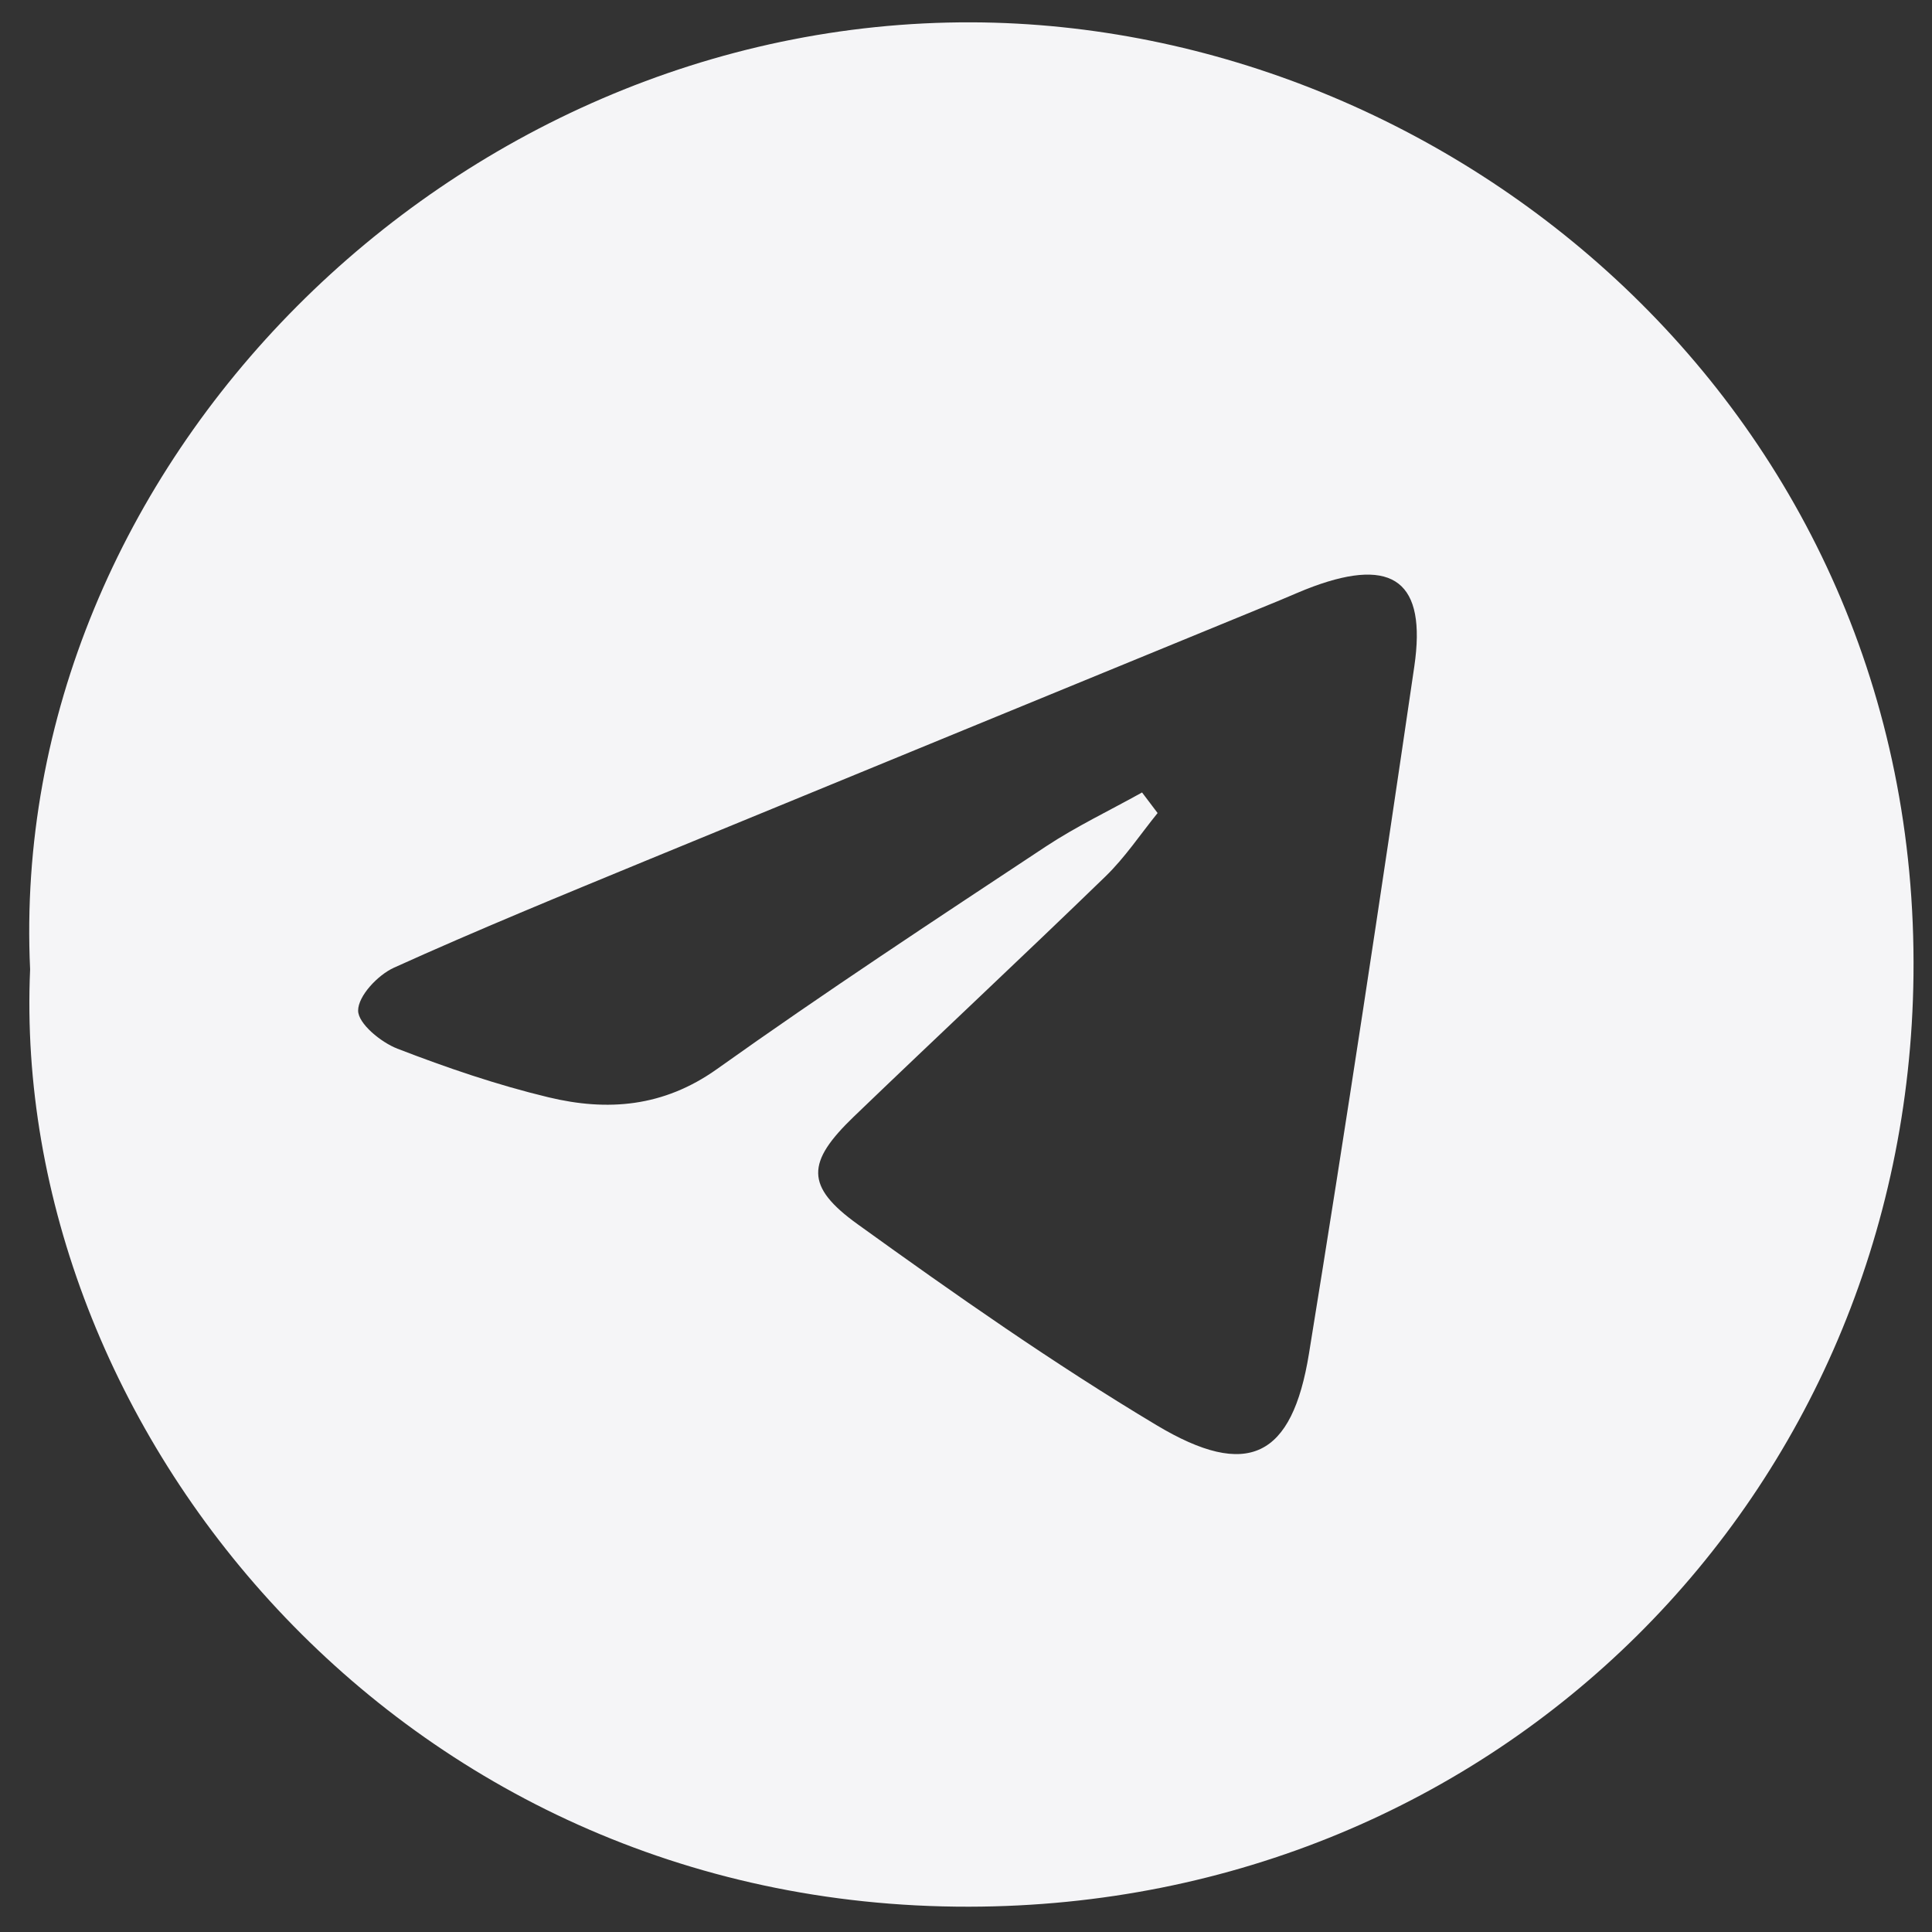 <svg width="41" height="41" viewBox="0 0 41 41" fill="none" xmlns="http://www.w3.org/2000/svg">
<rect x="0" y="0" width="41" height="41" fill="#333333" stroke="none"/>
<path d="M0.639 20.572C0.141 9.887 9.576 0.43 20.633 0.474C30.79 0.516 40.745 8.702 40.607 20.702C40.483 31.703 31.794 40.445 20.566 40.463C8.422 40.484 0.214 30.241 0.639 20.572ZM24.239 16.821C24.348 16.966 24.457 17.109 24.566 17.254C24.201 17.705 23.874 18.198 23.459 18.6C21.692 20.313 19.891 21.993 18.117 23.699C17.116 24.663 17.079 25.174 18.203 25.982C20.268 27.47 22.361 28.938 24.543 30.244C26.481 31.405 27.42 30.931 27.778 28.728C28.567 23.872 29.301 19.009 30.014 14.141C30.276 12.347 29.571 11.823 27.874 12.445C27.63 12.534 27.394 12.643 27.155 12.741C22.68 14.579 18.203 16.414 13.727 18.257C11.929 18.999 10.129 19.735 8.36 20.536C8.017 20.692 7.6 21.135 7.6 21.446C7.6 21.723 8.085 22.12 8.435 22.255C9.48 22.659 10.552 23.025 11.639 23.286C12.889 23.587 14.078 23.496 15.214 22.688C17.499 21.06 19.847 19.517 22.19 17.967C22.841 17.537 23.555 17.197 24.239 16.816V16.821Z" fill="#F5F5F7"/>
</svg>
